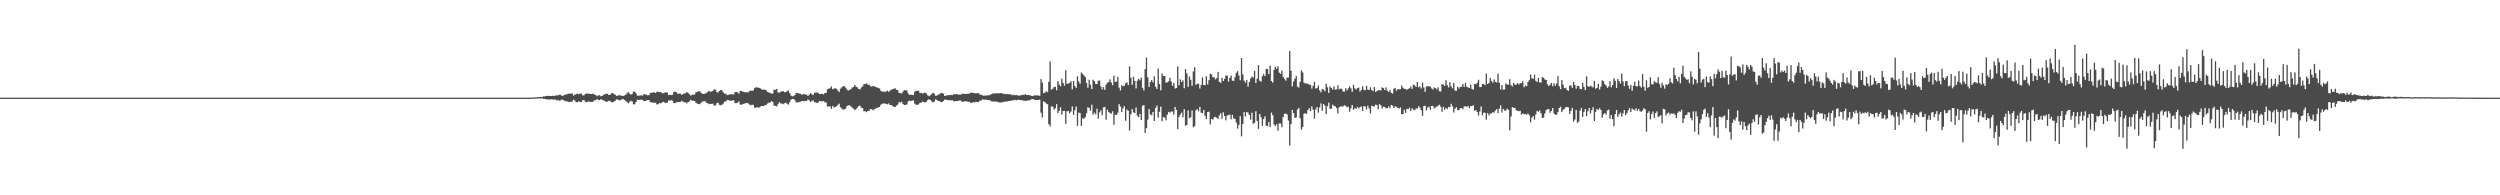 <?xml version="1.0" encoding="UTF-8"?>
<svg xmlns="http://www.w3.org/2000/svg" width="1920" height="150">
  <path d="M0 74.998h1v1.000H0zM1 74.999h1v1.000H1zM2 74.999h1v1.000H2zM3 74.999h1v1.000H3zM4 74.999h1v1.000H4zM5 74.999h1v1.000H5zM6 74.999h1v1.000H6zM7 74.999h1v1.000H7zM8 74.999h1v1.000H8zM9 74.999h1v1.000H9zM10 74.999h1v1.000H10zM11 74.999h1v1.000H11zM12 74.999h1v1.000H12zM13 74.999h1v1.000H13zM14 74.999h1v1.000H14zM15 74.999h1v1.000H15zM16 74.999h1v1.000H16zM17 74.999h1v1.000H17zM18 74.999h1v1.000H18zM19 74.999h1v1.000H19zM20 74.999h1v1.000H20zM21 74.999h1v1.000H21zM22 74.999h1v1.000H22zM23 74.999h1v1.000H23zM24 74.999h1v1.000H24zM25 74.999h1v1.000H25zM26 74.999h1v1.000H26zM27 74.999h1v1.000H27zM28 75.000h1v1.000H28zM29 74.999h1v1.000H29zM30 74.999h1v1.000H30zM31 75.000h1v1.000H31zM32 75.000h1v1.000H32zM33 75.000h1v1.000H33zM34 75.000h1v1.000H34zM35 74.999h1v1.000H35zM36 75.000h1v1.000H36zM37 74.999h1v1.000H37zM38 75.000h1v1.000H38zM39 75.000h1v1.000H39zM40 74.999h1v1.000H40zM41 74.999h1v1.000H41zM42 74.999h1v1.000H42zM43 75.000h1v1.000H43zM44 75.000h1v1.000H44zM45 75.000h1v1.000H45zM46 74.999h1v1.000H46zM47 75.000h1v1.000H47zM48 75.000h1v1.000H48zM49 75.000h1v1.000H49zM50 75.000h1v1.000H50zM51 75.000h1v1.000H51zM52 74.999h1v1.000H52zM53 74.999h1v1.000H53zM54 75.000h1v1.000H54zM55 75.000h1v1.000H55zM56 74.999h1v1.000H56zM57 74.999h1v1.000H57zM58 74.999h1v1.000H58zM59 75.000h1v1.000H59zM60 75.000h1v1.000H60zM61 75.000h1v1.000H61zM62 75.000h1v1.000H62zM63 74.999h1v1.000H63zM64 75.000h1v1.000H64zM65 75.000h1v1.000H65zM66 75.000h1v1.000H66zM67 75.000h1v1.000H67zM68 74.999h1v1.000H68zM69 75.000h1v1.000H69zM70 75.000h1v1.000H70zM71 75.000h1v1.000H71zM72 74.999h1v1.000H72zM73 74.999h1v1.000H73zM74 75.000h1v1.000H74zM75 74.999h1v1.000H75zM76 74.999h1v1.000H76zM77 74.999h1v1.000H77zM78 75.000h1v1.000H78zM79 75.000h1v1.000H79zM80 75.000h1v1.000H80zM81 75.000h1v1.000H81zM82 74.999h1v1.000H82zM83 75.000h1v1.000H83zM84 74.999h1v1.000H84zM85 74.999h1v1.000H85zM86 75.000h1v1.000H86zM87 75.000h1v1.000H87zM88 74.999h1v1.000H88zM89 75.000h1v1.000H89zM90 75.000h1v1.000H90zM91 75.000h1v1.000H91zM92 75.000h1v1.000H92zM93 74.999h1v1.000H93zM94 74.999h1v1.000H94zM95 75.000h1v1.000H95zM96 75.000h1v1.000H96zM97 75.000h1v1.000H97zM98 75.000h1v1.000H98zM99 75.000h1v1.000H99zM100 75.000h1v1.000H100zM101 75.000h1v1.000H101zM102 75.000h1v1.000H102zM103 74.999h1v1.000H103zM104 74.999h1v1.000H104zM105 75.000h1v1.000H105zM106 75.000h1v1.000H106zM107 75.000h1v1.000H107zM108 75.000h1v1.000H108zM109 75.000h1v1.000H109zM110 75.000h1v1.000H110zM111 75.000h1v1.000H111zM112 75.000h1v1.000H112zM113 75.000h1v1.000H113zM114 75.000h1v1.000H114zM115 75.000h1v1.000H115zM116 75.000h1v1.000H116zM117 75.000h1v1.000H117zM118 75.000h1v1.000H118zM119 75.000h1v1.000H119zM120 75.000h1v1.000H120zM121 75.000h1v1.000H121zM122 75.000h1v1.000H122zM123 75.000h1v1.000H123zM124 75.000h1v1.000H124zM125 75.000h1v1.000H125zM126 75.000h1v1.000H126zM127 75.000h1v1.000H127zM128 75.000h1v1.000H128zM129 75.000h1v1.000H129zM130 75.000h1v1.000H130zM131 75.000h1v1.000H131zM132 75.000h1v1.000H132zM133 75.000h1v1.000H133zM134 75.000h1v1.000H134zM135 75.000h1v1.000H135zM136 75.000h1v1.000H136zM137 75.000h1v1.000H137zM138 75.000h1v1.000H138zM139 75.000h1v1.000H139zM140 75.000h1v1.000H140zM141 75.000h1v1.000H141zM142 75.000h1v1.000H142zM143 75.000h1v1.000H143zM144 75.000h1v1.000H144zM145 75.000h1v1.000H145zM146 75.000h1v1.000H146zM147 75.000h1v1.000H147zM148 75.000h1v1.000H148zM149 75.000h1v1.000H149zM150 75.000h1v1.000H150zM151 75.000h1v1.000H151zM152 75.000h1v1.000H152zM153 75.000h1v1.000H153zM154 75.000h1v1.000H154zM155 75.000h1v1.000H155zM156 75.000h1v1.000H156zM157 75.000h1v1.000H157zM158 75.000h1v1.000H158zM159 75.000h1v1.000H159zM160 75.000h1v1.000H160zM161 75.000h1v1.000H161zM162 75.000h1v1.000H162zM163 75.000h1v1.000H163zM164 75.000h1v1.000H164zM165 75.000h1v1.000H165zM166 75.000h1v1.000H166zM167 75.000h1v1.000H167zM168 75.000h1v1.000H168zM169 75.000h1v1.000H169zM170 75.000h1v1.000H170zM171 75.000h1v1.000H171zM172 75.000h1v1.000H172zM173 75.000h1v1.000H173zM174 75.000h1v1.000H174zM175 75.000h1v1.000H175zM176 75.000h1v1.000H176zM177 75.000h1v1.000H177zM178 75.000h1v1.000H178zM179 75.000h1v1.000H179zM180 75.000h1v1.000H180zM181 75.000h1v1.000H181zM182 75.000h1v1.000H182zM183 75.000h1v1.000H183zM184 75.000h1v1.000H184zM185 75.000h1v1.000H185zM186 75.000h1v1.000H186zM187 75.000h1v1.000H187zM188 75.000h1v1.000H188zM189 75.000h1v1.000H189zM190 75.000h1v1.000H190zM191 75.000h1v1.000H191zM192 75.000h1v1.000H192zM193 75.000h1v1.000H193zM194 75.000h1v1.000H194zM195 75.000h1v1.000H195zM196 75.000h1v1.000H196zM197 75.000h1v1.000H197zM198 75.000h1v1.000H198zM199 75.000h1v1.000H199zM200 75.000h1v1.000H200zM201 75.000h1v1.000H201zM202 75.000h1v1.000H202zM203 75.000h1v1.000H203zM204 75.000h1v1.000H204zM205 75.000h1v1.000H205zM206 75.000h1v1.000H206zM207 75.000h1v1.000H207zM208 75.000h1v1.000H208zM209 75.000h1v1.000H209zM210 75.000h1v1.000H210zM211 75.000h1v1.000H211zM212 75.000h1v1.000H212zM213 75.000h1v1.000H213zM214 75.000h1v1.000H214zM215 75.000h1v1.000H215zM216 75.000h1v1.000H216zM217 75.000h1v1.000H217zM218 75.000h1v1.000H218zM219 75.000h1v1.000H219zM220 75.000h1v1.000H220zM221 75.000h1v1.000H221zM222 75.000h1v1.000H222zM223 75.000h1v1.000H223zM224 75.000h1v1.000H224zM225 75.000h1v1.000H225zM226 75.000h1v1.000H226zM227 75.000h1v1.000H227zM228 75.000h1v1.000H228zM229 75.000h1v1.000H229zM230 75.000h1v1.000H230zM231 75.000h1v1.000H231zM232 75.000h1v1.000H232zM233 75.000h1v1.000H233zM234 75.000h1v1.000H234zM235 75.000h1v1.000H235zM236 75.000h1v1.000H236zM237 75.000h1v1.000H237zM238 75.000h1v1.000H238zM239 75.000h1v1.000H239zM240 75.000h1v1.000H240zM241 75.000h1v1.000H241zM242 75.000h1v1.000H242zM243 75.000h1v1.000H243zM244 75.000h1v1.000H244zM245 75.000h1v1.000H245zM246 75.000h1v1.000H246zM247 75.000h1v1.000H247zM248 75.000h1v1.000H248zM249 75.000h1v1.000H249zM250 75.000h1v1.000H250zM251 75.000h1v1.000H251zM252 75.000h1v1.000H252zM253 75.000h1v1.000H253zM254 75.000h1v1.000H254zM255 75.000h1v1.000H255zM256 75.000h1v1.000H256zM257 75.000h1v1.000H257zM258 75.000h1v1.000H258zM259 75.000h1v1.000H259zM260 75.000h1v1.000H260zM261 75.000h1v1.000H261zM262 75.000h1v1.000H262zM263 75.000h1v1.000H263zM264 75.000h1v1.000H264zM265 75.000h1v1.000H265zM266 75.000h1v1.000H266zM267 75.000h1v1.000H267zM268 75.000h1v1.000H268zM269 75.000h1v1.000H269zM270 75.000h1v1.000H270zM271 75.000h1v1.000H271zM272 75.000h1v1.000H272zM273 75.000h1v1.000H273zM274 75.000h1v1.000H274zM275 75.000h1v1.000H275zM276 75.000h1v1.000H276zM277 75.000h1v1.000H277zM278 75.000h1v1.000H278zM279 75.000h1v1.000H279zM280 75.000h1v1.000H280zM281 75.000h1v1.000H281zM282 75.000h1v1.000H282zM283 75.000h1v1.000H283zM284 75.000h1v1.000H284zM285 75.000h1v1.000H285zM286 75.000h1v1.000H286zM287 75.000h1v1.000H287zM288 75.000h1v1.000H288zM289 75.000h1v1.000H289zM290 75.000h1v1.000H290zM291 75.000h1v1.000H291zM292 75.000h1v1.000H292zM293 75.000h1v1.000H293zM294 75.000h1v1.000H294zM295 75.000h1v1.000H295zM296 75.000h1v1.000H296zM297 75.000h1v1.000H297zM298 75.000h1v1.000H298zM299 75.000h1v1.000H299zM300 75.000h1v1.000H300zM301 75.000h1v1.000H301zM302 75.000h1v1.000H302zM303 75.000h1v1.000H303zM304 75.000h1v1.000H304zM305 75.000h1v1.000H305zM306 75.000h1v1.000H306zM307 75.000h1v1.000H307zM308 75.000h1v1.000H308zM309 75.000h1v1.000H309zM310 75.000h1v1.000H310zM311 75.000h1v1.000H311zM312 75.000h1v1.000H312zM313 75.000h1v1.000H313zM314 75.000h1v1.000H314zM315 75.000h1v1.000H315zM316 75.000h1v1.000H316zM317 75.000h1v1.000H317zM318 75.000h1v1.000H318zM319 75.000h1v1.000H319zM320 75.000h1v1.000H320zM321 75.000h1v1.000H321zM322 75.000h1v1.000H322zM323 75.000h1v1.000H323zM324 75.000h1v1.000H324zM325 75.000h1v1.000H325zM326 75.000h1v1.000H326zM327 75.000h1v1.000H327zM328 75.000h1v1.000H328zM329 75.000h1v1.000H329zM330 75.000h1v1.000H330zM331 75.000h1v1.000H331zM332 75.000h1v1.000H332zM333 75.000h1v1.000H333zM334 75.000h1v1.000H334zM335 75.000h1v1.000H335zM336 75.000h1v1.000H336zM337 75.000h1v1.000H337zM338 75.000h1v1.000H338zM339 75.000h1v1.000H339zM340 75.000h1v1.000H340zM341 75.000h1v1.000H341zM342 75.000h1v1.000H342zM343 75.000h1v1.000H343zM344 75.000h1v1.000H344zM345 75.000h1v1.000H345zM346 75.000h1v1.000H346zM347 75.000h1v1.000H347zM348 75.000h1v1.000H348zM349 75.000h1v1.000H349zM350 75.000h1v1.000H350zM351 75.000h1v1.000H351zM352 75.000h1v1.000H352zM353 75.000h1v1.000H353zM354 75.000h1v1.000H354zM355 75.000h1v1.000H355zM356 75.000h1v1.000H356zM357 75.000h1v1.000H357zM358 75.000h1v1.000H358zM359 75.000h1v1.000H359zM360 75.000h1v1.000H360zM361 75.000h1v1.000H361zM362 75.000h1v1.000H362zM363 75.000h1v1.000H363zM364 75.000h1v1.000H364zM365 75.000h1v1.000H365zM366 75.000h1v1.000H366zM367 75.000h1v1.000H367zM368 75.000h1v1.000H368zM369 75.000h1v1.000H369zM370 75.000h1v1.000H370zM371 75.000h1v1.000H371zM372 75.000h1v1.000H372zM373 75.000h1v1.000H373zM374 75.000h1v1.000H374zM375 75.000h1v1.000H375zM376 75.000h1v1.000H376zM377 75.000h1v1.000H377zM378 75.000h1v1.000H378zM379 75.000h1v1.000H379zM380 75.000h1v1.000H380zM381 75.000h1v1.000H381zM382 75.000h1v1.000H382zM383 75.000h1v1.000H383zM384 75.000h1v1.000H384zM385 75.000h1v1.000H385zM386 75.000h1v1.000H386zM387 75.000h1v1.000H387zM388 75.000h1v1.000H388zM389 75.000h1v1.000H389zM390 75.000h1v1.000H390zM391 75.000h1v1.000H391zM392 75.000h1v1.000H392zM393 75.000h1v1.000H393zM394 75.000h1v1.000H394zM395 75.000h1v1.000H395zM396 75.000h1v1.000H396zM397 75.000h1v1.000H397zM398 75.000h1v1.000H398zM399 75.000h1v1.000H399zM400 75.000h1v1.000H400zM401 75.000h1v1.000H401zM402 75.000h1v1.000H402zM403 75.000h1v1.000H403zM404 75.000h1v1.000H404zM405 75.000h1v1.000H405zM406 74.967h1v1.000H406zM407 74.962h1v1.000H407zM408 74.901h1v1.000H408zM409 74.897h1v1.000H409zM410 74.801h1v1.000H410zM411 74.755h1v1.000H411zM412 74.712h1v1.000H412zM413 74.548h1v1.000H413zM414 74.605h1v1.000H414zM415 74.391h1v1.231H415zM416 74.491h1v1.024H416zM417 73.937h1v1.976H417zM418 74.036h1v1.873H418zM419 73.686h1v2.606H419zM420 73.644h1v2.654H420zM421 73.658h1v2.746H421zM422 73.606h1v2.813H422zM423 73.752h1v2.469H423zM424 73.592h1v2.810H424zM425 73.625h1v2.811H425zM426 73.548h1v2.940H426zM427 73.149h1v3.902H427zM428 73.252h1v3.667H428zM429 72.708h1v4.589H429zM430 72.806h1v4.295H430zM431 73.610h1v2.804H431zM432 73.422h1v3.374H432zM433 73.022h1v4.282H433zM434 72.512h1v5.368H434zM435 72.458h1v5.314H435zM436 71.934h1v6.322H436zM437 71.927h1v6.429H437zM438 71.807h1v6.365H438zM439 71.884h1v6.078H439zM440 73.350h1v3.211H440zM441 72.742h1v4.502H441zM442 72.107h1v6.410H442zM443 71.940h1v6.537H443zM444 72.299h1v5.398H444zM445 71.863h1v6.504H445zM446 71.857h1v6.394H446zM447 73.150h1v3.847H447zM448 73.244h1v3.626H448zM449 72.200h1v5.904H449zM450 71.708h1v6.790H450zM451 71.985h1v6.058H451zM452 71.812h1v6.162H452zM453 72.173h1v6.113H453zM454 72.200h1v6.087H454zM455 71.961h1v6.173H455zM456 72.597h1v4.480H456zM457 72.948h1v3.990H457zM458 73.957h1v2.082H458zM459 73.292h1v3.461H459zM460 73.038h1v3.974H460zM461 73.926h1v2.239H461zM462 73.606h1v3.048H462zM463 72.855h1v4.275H463zM464 72.451h1v5.071H464zM465 72.011h1v6.298H465zM466 72.089h1v5.960H466zM467 72.862h1v4.573H467zM468 72.801h1v4.756H468zM469 71.667h1v6.703H469zM470 71.394h1v7.284H470zM471 72.190h1v5.875H471zM472 72.817h1v4.569H472zM473 73.586h1v2.825H473zM474 73.573h1v2.803H474zM475 72.877h1v4.294H475zM476 73.374h1v3.461H476zM477 73.538h1v2.838H477zM478 73.715h1v2.240H478zM479 73.379h1v3.470H479zM480 72.779h1v4.552H480zM481 71.816h1v6.521H481zM482 70.615h1v8.760H482zM483 71.823h1v6.430H483zM484 72.675h1v4.671H484zM485 72.255h1v5.601H485zM486 70.380h1v9.684H486zM487 70.344h1v9.721H487zM488 71.701h1v6.667H488zM489 73.482h1v3.088H489zM490 73.533h1v3.195H490zM491 73.284h1v3.322H491zM492 73.243h1v3.316H492zM493 73.384h1v3.307H493zM494 72.345h1v5.374H494zM495 72.526h1v4.960H495zM496 72.622h1v4.638H496zM497 73.251h1v3.568H497zM498 72.995h1v3.894H498zM499 71.283h1v7.270H499zM500 71.202h1v7.363H500zM501 70.995h1v7.823H501zM502 70.870h1v8.142H502zM503 71.424h1v7.440H503zM504 70.443h1v9.710H504zM505 70.467h1v9.590H505zM506 70.845h1v8.272H506zM507 70.668h1v8.734H507zM508 71.546h1v7.172H508zM509 71.654h1v6.553H509zM510 71.205h1v7.463H510zM511 70.820h1v8.285H511zM512 71.050h1v7.749H512zM513 72.965h1v4.210H513zM514 72.794h1v4.462H514zM515 72.996h1v3.918H515zM516 72.744h1v4.574H516zM517 70.643h1v8.438H517zM518 70.404h1v8.829H518zM519 70.909h1v7.706H519zM520 71.963h1v6.445H520zM521 71.871h1v6.474H521zM522 71.854h1v6.373H522zM523 72.737h1v4.634H523zM524 72.273h1v5.703H524zM525 71.800h1v6.741H525zM526 71.575h1v6.957H526zM527 70.645h1v8.700H527zM528 71.380h1v7.005H528zM529 72.397h1v5.492H529zM530 73.370h1v3.205H530zM531 72.829h1v4.588H531zM532 72.705h1v4.595H532zM533 72.499h1v5.060H533zM534 70.800h1v8.257H534zM535 70.429h1v9.156H535zM536 70.253h1v9.601H536zM537 70.150h1v9.898H537zM538 71.227h1v7.681H538zM539 71.988h1v6.061H539zM540 72.208h1v5.523H540zM541 71.929h1v5.817H541zM542 71.247h1v7.733H542zM543 70.749h1v8.482H543zM544 69.762h1v10.251H544zM545 70.468h1v9.312H545zM546 70.236h1v9.601H546zM547 69.728h1v9.881H547zM548 68.602h1v12.519H548zM549 68.858h1v12.136H549zM550 70.774h1v8.535H550zM551 71.007h1v7.844H551zM552 69.865h1v10.687H552zM553 69.242h1v11.544H553zM554 69.341h1v11.155H554zM555 70.912h1v8.610H555zM556 71.871h1v6.233H556zM557 72.016h1v5.851H557zM558 73.061h1v3.688H558zM559 72.867h1v3.909H559zM560 72.410h1v4.968H560zM561 72.411h1v4.935H561zM562 72.448h1v4.725H562zM563 72.605h1v4.442H563zM564 70.696h1v8.489H564zM565 70.580h1v8.693H565zM566 70.920h1v7.930H566zM567 71.940h1v5.937H567zM568 69.961h1v10.274H568zM569 69.742h1v10.807H569zM570 70.388h1v9.557H570zM571 70.698h1v8.919H571zM572 70.882h1v8.384H572zM573 70.885h1v8.151H573zM574 70.984h1v8.360H574zM575 70.077h1v10.198H575zM576 69.493h1v11.355H576zM577 69.854h1v10.549H577zM578 69.412h1v11.179H578zM579 67.685h1v14.930H579zM580 66.932h1v15.794H580zM581 67.350h1v14.988H581zM582 67.205h1v15.436H582zM583 67.626h1v14.822H583zM584 68.179h1v13.326H584zM585 68.960h1v12.434H585zM586 68.791h1v12.612H586zM587 68.791h1v12.111H587zM588 69.431h1v11.035H588zM589 70.558h1v8.970H589zM590 71.053h1v7.781H590zM591 71.311h1v7.512H591zM592 71.957h1v5.770H592zM593 71.794h1v6.443H593zM594 68.816h1v12.281H594zM595 69.002h1v12.282H595zM596 68.241h1v13.472H596zM597 70.936h1v9.208H597zM598 71.236h1v7.238H598zM599 70.478h1v8.867H599zM600 70.163h1v9.425H600zM601 70.002h1v10.033H601zM602 70.861h1v8.374H602zM603 70.740h1v8.131H603zM604 69.981h1v9.638H604zM605 69.551h1v10.835H605zM606 71.448h1v7.090H606zM607 73.375h1v3.181H607zM608 74.006h1v2.032H608zM609 73.884h1v2.098H609zM610 72.961h1v4.022H610zM611 71.421h1v7.340H611zM612 71.326h1v7.283H612zM613 71.826h1v6.660H613zM614 71.901h1v6.265H614zM615 72.592h1v5.146H615zM616 72.527h1v4.950H616zM617 72.169h1v5.598H617zM618 72.615h1v4.883H618zM619 72.630h1v5.005H619zM620 73.664h1v2.672H620zM621 72.689h1v4.422H621zM622 71.524h1v6.891H622zM623 72.333h1v5.068H623zM624 73.070h1v4.052H624zM625 71.392h1v7.018H625zM626 71.014h1v7.660H626zM627 71.004h1v8.146H627zM628 71.450h1v7.091H628zM629 72.267h1v5.237H629zM630 72.247h1v5.611H630zM631 72.068h1v5.653H631zM632 72.522h1v5.218H632zM633 71.414h1v7.134H633zM634 71.313h1v7.422H634zM635 68.661h1v13.161H635zM636 68.069h1v13.698H636zM637 67.745h1v13.955H637zM638 66.359h1v17.186H638zM639 68.501h1v12.865H639zM640 68.044h1v14.524H640zM641 67.724h1v14.394H641zM642 68.245h1v13.381H642zM643 69.541h1v11.004H643zM644 70.592h1v9.013H644zM645 68.170h1v14.208H645zM646 67.051h1v16.409H646zM647 66.265h1v17.969H647zM648 66.225h1v17.782H648zM649 67.337h1v15.992H649zM650 68.758h1v12.647H650zM651 69.477h1v11.421H651zM652 69.019h1v11.938H652zM653 68.481h1v13.181H653zM654 67.265h1v15.399H654zM655 66.782h1v16.673H655zM656 65.270h1v19.360H656zM657 66.573h1v17.207H657zM658 67.177h1v15.396H658zM659 68.367h1v13.113H659zM660 68.666h1v12.445H660zM661 67.185h1v15.511H661zM662 66.350h1v16.760H662zM663 64.566h1v20.932H663zM664 64.565h1v20.849H664zM665 64.030h1v22.136H665zM666 64.990h1v20.245H666zM667 65.012h1v20.077H667zM668 66.237h1v17.579H668zM669 66.508h1v17.325H669zM670 65.898h1v18.842H670zM671 66.380h1v17.589H671zM672 66.644h1v16.714H672zM673 67.149h1v15.850H673zM674 67.615h1v14.831H674zM675 67.961h1v14.211H675zM676 69.686h1v10.732H676zM677 70.329h1v9.447H677zM678 70.375h1v9.103H678zM679 70.465h1v8.968H679zM680 70.358h1v9.428H680zM681 69.601h1v10.525H681zM682 70.509h1v8.913H682zM683 69.595h1v11.161H683zM684 68.844h1v11.856H684zM685 68.551h1v12.737H685zM686 68.184h1v13.911H686zM687 67.801h1v14.363H687zM688 68.914h1v12.207H688zM689 69.235h1v11.105H689zM690 71.340h1v7.096H690zM691 71.412h1v7.282H691zM692 71.801h1v6.307H692zM693 70.345h1v9.464H693zM694 69.255h1v11.559H694zM695 69.425h1v11.075H695zM696 69.404h1v10.853H696zM697 71.754h1v6.230H697zM698 72.922h1v4.315H698zM699 72.636h1v5.022H699zM700 72.849h1v4.360H700zM701 72.970h1v4.179H701zM702 70.541h1v8.982H702zM703 69.715h1v10.717H703zM704 69.656h1v10.842H704zM705 69.695h1v10.479H705zM706 71.432h1v7.494H706zM707 71.251h1v7.654H707zM708 71.896h1v6.069H708zM709 71.446h1v6.901H709zM710 71.052h1v7.673H710zM711 71.866h1v6.266H711zM712 73.221h1v3.702H712zM713 73.894h1v2.268H713zM714 73.170h1v3.593H714zM715 72.401h1v5.422H715zM716 71.278h1v7.387H716zM717 71.769h1v6.452H717zM718 73.511h1v2.782H718zM719 73.465h1v3.235H719zM720 72.710h1v4.802H720zM721 72.342h1v5.335H721zM722 71.595h1v6.801H722zM723 71.265h1v7.150H723zM724 72.004h1v5.512H724zM725 73.661h1v2.839H725zM726 73.516h1v3.018H726zM727 73.072h1v3.726H727zM728 73.131h1v3.891H728zM729 73.062h1v3.813H729zM730 72.848h1v4.268H730zM731 73.088h1v3.843H731zM732 72.279h1v5.566H732zM733 72.470h1v5.130H733zM734 72.305h1v5.394H734zM735 72.447h1v5.111H735zM736 72.675h1v4.607H736zM737 72.739h1v4.367H737zM738 72.371h1v5.439H738zM739 71.800h1v6.532H739zM740 72.174h1v5.676H740zM741 72.211h1v5.542H741zM742 72.114h1v5.744H742zM743 71.874h1v6.321H743zM744 71.883h1v6.350H744zM745 71.118h1v7.685H745zM746 71.210h1v7.885H746zM747 71.453h1v6.840H747zM748 71.485h1v7.254H748zM749 71.791h1v6.322H749zM750 71.463h1v6.954H750zM751 71.577h1v6.746H751zM752 72.530h1v4.768H752zM753 72.661h1v4.624H753zM754 73.214h1v3.192H754zM755 73.510h1v2.927H755zM756 73.315h1v3.230H756zM757 73.489h1v3.084H757zM758 73.167h1v3.658H758zM759 73.220h1v3.635H759zM760 72.681h1v4.532H760zM761 72.279h1v5.633H761zM762 71.817h1v6.115H762zM763 71.655h1v6.315H763zM764 71.735h1v6.252H764zM765 71.631h1v6.462H765zM766 71.653h1v6.803H766zM767 71.671h1v7.042H767zM768 71.517h1v7.179H768zM769 71.486h1v7.205H769zM770 72.145h1v6.026H770zM771 71.983h1v6.188H771zM772 72.398h1v5.482H772zM773 72.081h1v5.898H773zM774 72.358h1v5.289H774zM775 72.385h1v5.011H775zM776 72.494h1v4.998H776zM777 73.103h1v3.875H777zM778 72.815h1v4.285H778zM779 73.182h1v3.470H779zM780 72.883h1v4.233H780zM781 73.311h1v3.377H781zM782 73.485h1v3.169H782zM783 73.216h1v3.631H783zM784 73.138h1v3.807H784zM785 72.695h1v4.522H785zM786 72.995h1v4.229H786zM787 72.258h1v5.340H787zM788 73.007h1v4.236H788zM789 72.843h1v4.374H789zM790 73.052h1v4.003H790zM791 73.271h1v3.335H791zM792 73.782h1v2.371H792zM793 73.804h1v2.344H793zM794 73.109h1v3.587H794zM795 73.273h1v3.498H795zM796 73.281h1v3.482H796zM797 73.284h1v3.523H797zM798 73.648h1v2.807H798zM799 60.770h1v25.742H799zM800 63.456h1v26.771H800zM801 71.538h1v6.303H801zM802 71.121h1v7.276H802zM803 70.105h1v9.413H803zM804 70.855h1v9.240H804zM805 62.810h1v32.617H805zM806 47.229h1v49.801H806zM807 68.832h1v12.912H807zM808 68.136h1v13.795H808zM809 66.923h1v17.290H809zM810 66.623h1v16.430H810zM811 69.312h1v10.688H811zM812 62.350h1v24.475H812zM813 64.874h1v20.178H813zM814 66.258h1v16.047H814zM815 60.355h1v27.673H815zM816 63.679h1v21.624H816zM817 65.824h1v19.313H817zM818 53.916h1v41.148H818zM819 64.425h1v21.089H819zM820 64.189h1v21.124H820zM821 63.595h1v23.405H821zM822 62.348h1v23.283H822zM823 68.627h1v13.144H823zM824 62.173h1v26.065H824zM825 66.113h1v18.594H825zM826 67.498h1v14.335H826zM827 58.611h1v38.009H827zM828 62.644h1v23.849H828zM829 64.344h1v22.554H829zM830 55.693h1v41.018H830zM831 56.733h1v33.976H831zM832 57.918h1v33.318H832zM833 59.309h1v30.775H833zM834 63.713h1v23.245H834zM835 67.367h1v14.955H835zM836 61.241h1v21.766H836zM837 65.071h1v19.980H837zM838 68.428h1v11.991H838zM839 61.242h1v26.860H839zM840 62.321h1v24.155H840zM841 64.462h1v23.364H841zM842 64.525h1v19.006H842zM843 61.934h1v29.198H843zM844 61.921h1v24.402H844zM845 66.447h1v18.226H845zM846 68.678h1v19.762H846zM847 66.859h1v15.661H847zM848 69.025h1v13.064H848zM849 64.946h1v27.005H849zM850 63.582h1v20.660H850zM851 62.917h1v23.200H851zM852 60.919h1v25.831H852zM853 63.408h1v23.954H853zM854 65.422h1v20.091H854zM855 58.102h1v37.764H855zM856 62.922h1v25.214H856zM857 62.691h1v25.642H857zM858 58.984h1v27.526H858zM859 67.323h1v12.686H859zM860 69.493h1v12.388H860zM861 65.475h1v20.627H861zM862 66.284h1v16.881H862zM863 65.827h1v15.693H863zM864 63.945h1v28.807H864zM865 63.278h1v20.820H865zM866 65.312h1v19.676H866zM867 50.876h1v49.393H867zM868 59.659h1v28.171H868zM869 65.059h1v18.699H869zM870 58.970h1v27.363H870zM871 62.205h1v24.653H871zM872 67.913h1v14.609H872zM873 61.936h1v26.840H873zM874 60.420h1v29.588H874zM875 61.715h1v25.713H875zM876 59.586h1v32.620H876zM877 67.420h1v13.798H877zM878 69.493h1v11.146H878zM879 53.097h1v49.030H879zM880 44.219h1v54.163H880zM881 59.460h1v32.470H881zM882 66.711h1v17.038H882zM883 62.963h1v24.870H883zM884 61.607h1v26.848H884zM885 63.252h1v22.690H885zM886 58.573h1v34.360H886zM887 66.486h1v16.382H887zM888 68.284h1v12.787H888zM889 52.621h1v37.737H889zM890 64.497h1v21.370H890zM891 69.304h1v12.638H891zM892 56.347h1v36.763H892zM893 58.409h1v31.474H893zM894 58.349h1v31.920H894zM895 63.374h1v29.050H895zM896 63.246h1v24.799H896zM897 62.514h1v23.450H897zM898 59.686h1v26.861H898zM899 62.509h1v23.092H899zM900 65.932h1v19.754H900zM901 63.702h1v24.310H901zM902 68.001h1v14.130H902zM903 67.570h1v16.875H903zM904 50.957h1v48.133H904zM905 65.558h1v24.236H905zM906 60.963h1v27.048H906zM907 62.972h1v23.562H907zM908 61.700h1v28.450H908zM909 67.784h1v16.078H909zM910 53.115h1v43.388H910zM911 56.480h1v39.413H911zM912 66.646h1v18.180H912zM913 58.748h1v32.089H913zM914 61.269h1v28.730H914zM915 65.838h1v18.992H915zM916 54.896h1v42.852H916zM917 51.637h1v45.258H917zM918 65.212h1v19.509H918zM919 64.210h1v19.549H919zM920 64.299h1v21.205H920zM921 67.986h1v14.076H921zM922 65.241h1v21.295H922zM923 59.435h1v27.587H923zM924 65.277h1v19.154H924zM925 65.417h1v23.458H925zM926 58.611h1v32.877H926zM927 64.885h1v21.183H927zM928 61.616h1v24.162H928zM929 56.653h1v38.883H929zM930 57.302h1v34.061H930zM931 59.221h1v32.697H931zM932 59.481h1v30.652H932zM933 60.951h1v28.818H933zM934 59.937h1v30.542H934zM935 55.178h1v36.335H935zM936 62.801h1v25.818H936zM937 63.718h1v23.198H937zM938 59.802h1v31.428H938zM939 62.188h1v24.027H939zM940 60.549h1v28.550H940zM941 58.052h1v34.341H941zM942 58.011h1v30.836H942zM943 62.693h1v25.484H943zM944 59.807h1v28.349H944zM945 58.061h1v33.525H945zM946 61.880h1v26.322H946zM947 62.114h1v28.665H947zM948 59.283h1v32.097H948zM949 55.891h1v38.289H949zM950 54.633h1v44.134H950zM951 57.943h1v37.953H951zM952 61.651h1v27.581H952zM953 44.521h1v60.236H953zM954 57.143h1v38.051H954zM955 61.936h1v24.113H955zM956 63.501h1v25.966H956zM957 61.344h1v24.701H957zM958 66.507h1v20.026H958zM959 62.988h1v25.355H959zM960 60.327h1v31.596H960zM961 58.717h1v27.793H961zM962 59.591h1v35.495H962zM963 54.401h1v39.887H963zM964 63.683h1v21.757H964zM965 60.383h1v32.427H965zM966 50.023h1v48.938H966zM967 61.959h1v25.538H967zM968 62.741h1v27.242H968zM969 58.592h1v38.005H969zM970 56.924h1v34.530H970zM971 58.494h1v30.827H971zM972 52.915h1v43.555H972zM973 53.071h1v43.751H973zM974 56.944h1v36.673H974zM975 50.257h1v47.269H975zM976 62.204h1v24.259H976zM977 63.459h1v25.058H977zM978 53.589h1v41.946H978zM979 51.239h1v45.665H979zM980 52.781h1v42.587H980zM981 50.966h1v49.490H981zM982 55.792h1v39.047H982zM983 56.696h1v38.166H983zM984 54.232h1v43.509H984zM985 59.099h1v30.720H985zM986 60.579h1v26.913H986zM987 61.972h1v25.145H987zM988 59.567h1v28.347H988zM989 59.547h1v33.038H989zM990 39.211h1v72.675H990zM991 54.334h1v40.933H991zM992 66.339h1v18.098H992zM993 62.531h1v24.289H993zM994 60.399h1v30.193H994zM995 58.189h1v31.943H995zM996 66.511h1v17.651H996zM997 67.244h1v15.625H997zM998 62.744h1v28.015H998zM999 54.050h1v45.502H999zM1000 55.654h1v41.908H1000zM1001 63.419h1v23.858H1001zM1002 64.162h1v22.834H1002zM1003 64.010h1v23.473H1003zM1004 64.371h1v20.097H1004zM1005 65.114h1v17.915H1005zM1006 65.121h1v20.164H1006zM1007 68.064h1v13.628H1007zM1008 65.885h1v18.378H1008zM1009 62.889h1v28.208H1009zM1010 67.993h1v16.042H1010zM1011 67.670h1v14.506H1011zM1012 65.702h1v20.800H1012zM1013 69.388h1v13.105H1013zM1014 70.982h1v8.449H1014zM1015 68.327h1v16.661H1015zM1016 68.771h1v11.052H1016zM1017 70.057h1v11.048H1017zM1018 64.289h1v23.362H1018zM1019 67.041h1v14.556H1019zM1020 71.356h1v7.482H1020zM1021 66.282h1v17.325H1021zM1022 67.523h1v15.924H1022zM1023 68.796h1v11.627H1023zM1024 66.317h1v14.971H1024zM1025 68.890h1v12.807H1025zM1026 68.583h1v14.349H1026zM1027 65.411h1v21.720H1027zM1028 68.630h1v13.852H1028zM1029 68.054h1v13.613H1029zM1030 68.201h1v13.675H1030zM1031 70.227h1v11.506H1031zM1032 70.357h1v10.479H1032zM1033 67.764h1v13.466H1033zM1034 69.446h1v12.986H1034zM1035 67.890h1v14.080H1035zM1036 66.361h1v19.396H1036zM1037 67.826h1v15.377H1037zM1038 70.521h1v10.109H1038zM1039 65.095h1v19.215H1039zM1040 67.843h1v15.267H1040zM1041 68.834h1v14.784H1041zM1042 67.653h1v14.432H1042zM1043 67.244h1v16.042H1043zM1044 70.366h1v11.963H1044zM1045 69.106h1v12.694H1045zM1046 66.256h1v18.957H1046zM1047 68.917h1v12.473H1047zM1048 69.333h1v12.542H1048zM1049 65.934h1v18.182H1049zM1050 68.806h1v12.418H1050zM1051 69.092h1v14.137H1051zM1052 67.065h1v20.099H1052zM1053 69.240h1v12.041H1053zM1054 69.957h1v11.625H1054zM1055 66.853h1v15.042H1055zM1056 70.634h1v9.681H1056zM1057 69.882h1v10.756H1057zM1058 69.197h1v14.663H1058zM1059 69.252h1v10.790H1059zM1060 69.477h1v11.485H1060zM1061 67.061h1v16.166H1061zM1062 67.628h1v14.284H1062zM1063 69.145h1v13.102H1063zM1064 67.119h1v16.135H1064zM1065 69.767h1v13.183H1065zM1066 70.555h1v11.255H1066zM1067 69.271h1v13.781H1067zM1068 71.210h1v9.374H1068zM1069 71.832h1v9.361H1069zM1070 68.137h1v14.793H1070zM1071 67.458h1v14.164H1071zM1072 69.720h1v12.361H1072zM1073 68.417h1v14.539H1073zM1074 68.609h1v14.732H1074zM1075 68.463h1v14.070H1075zM1076 65.622h1v22.146H1076zM1077 67.315h1v20.300H1077zM1078 68.237h1v16.081H1078zM1079 68.278h1v18.351H1079zM1080 68.960h1v14.585H1080zM1081 68.264h1v15.493H1081zM1082 67.783h1v14.894H1082zM1083 66.406h1v18.737H1083zM1084 68.271h1v14.857H1084zM1085 65.006h1v19.211H1085zM1086 65.564h1v19.194H1086zM1087 66.697h1v16.635H1087zM1088 63.012h1v20.333H1088zM1089 67.018h1v14.583H1089zM1090 66.309h1v16.360H1090zM1091 68.028h1v16.531H1091zM1092 63.466h1v25.540H1092zM1093 67.149h1v14.291H1093zM1094 70.519h1v10.759H1094zM1095 66.299h1v18.516H1095zM1096 66.330h1v16.243H1096zM1097 66.220h1v15.612H1097zM1098 66.687h1v17.525H1098zM1099 67.920h1v13.476H1099zM1100 68.712h1v12.639H1100zM1101 67.125h1v16.134H1101zM1102 67.639h1v14.904H1102zM1103 68.721h1v13.152H1103zM1104 67.059h1v14.170H1104zM1105 70.028h1v10.335H1105zM1106 70.238h1v11.798H1106zM1107 64.588h1v21.267H1107zM1108 65.093h1v17.042H1108zM1109 66.023h1v18.246H1109zM1110 61.549h1v21.269H1110zM1111 65.371h1v18.483H1111zM1112 67.179h1v14.972H1112zM1113 63.228h1v19.127H1113zM1114 66.332h1v13.363H1114zM1115 67.857h1v13.818H1115zM1116 63.675h1v22.732H1116zM1117 69.508h1v13.875H1117zM1118 69.795h1v12.582H1118zM1119 66.633h1v17.906H1119zM1120 68.048h1v16.576H1120zM1121 66.765h1v16.407H1121zM1122 66.619h1v16.329H1122zM1123 64.487h1v19.495H1123zM1124 66.764h1v15.025H1124zM1125 63.619h1v18.013H1125zM1126 66.568h1v15.490H1126zM1127 67.104h1v14.194H1127zM1128 67.592h1v15.564H1128zM1129 65.095h1v16.413H1129zM1130 68.359h1v13.164H1130zM1131 68.848h1v11.954H1131zM1132 64.502h1v20.509H1132zM1133 64.776h1v19.743H1133zM1134 63.657h1v22.407H1134zM1135 61.213h1v27.518H1135zM1136 66.895h1v18.720H1136zM1137 66.838h1v14.945H1137zM1138 64.354h1v24.212H1138zM1139 64.569h1v22.005H1139zM1140 65.398h1v21.203H1140zM1141 56.549h1v35.414H1141zM1142 64.486h1v22.447H1142zM1143 63.793h1v24.804H1143zM1144 59.821h1v27.446H1144zM1145 62.319h1v24.781H1145zM1146 63.525h1v22.624H1146zM1147 60.961h1v25.537H1147zM1148 62.862h1v22.037H1148zM1149 63.389h1v20.424H1149zM1150 56.554h1v30.333H1150zM1151 63.595h1v19.812H1151zM1152 68.679h1v12.244H1152zM1153 65.234h1v21.187H1153zM1154 68.988h1v14.695H1154zM1155 68.766h1v16.103H1155zM1156 64.137h1v20.837H1156zM1157 64.924h1v18.608H1157zM1158 64.990h1v19.256H1158zM1159 60.823h1v39.217H1159zM1160 65.399h1v24.028H1160zM1161 66.423h1v15.915H1161zM1162 63.686h1v19.174H1162zM1163 65.188h1v17.679H1163zM1164 64.932h1v19.758H1164zM1165 63.787h1v21.364H1165zM1166 64.939h1v20.501H1166zM1167 63.959h1v21.143H1167zM1168 63.773h1v24.255H1168zM1169 62.337h1v24.802H1169zM1170 66.947h1v20.716H1170zM1171 65.628h1v22.006H1171zM1172 66.153h1v21.909H1172zM1173 62.960h1v24.195H1173zM1174 61.521h1v26.925H1174zM1175 57.173h1v36.803H1175zM1176 60.060h1v30.298H1176zM1177 60.570h1v28.569H1177zM1178 57.418h1v34.475H1178zM1179 62.050h1v25.888H1179zM1180 62.960h1v22.175H1180zM1181 59.812h1v26.047H1181zM1182 63.331h1v21.569H1182zM1183 63.400h1v23.513H1183zM1184 59.227h1v31.193H1184zM1185 59.768h1v30.576H1185zM1186 60.990h1v26.158H1186zM1187 61.421h1v23.137H1187zM1188 64.734h1v19.026H1188zM1189 66.112h1v17.704H1189zM1190 65.098h1v21.463H1190zM1191 63.633h1v21.581H1191zM1192 66.259h1v16.682H1192zM1193 63.903h1v23.215H1193zM1194 65.791h1v22.390H1194zM1195 64.084h1v23.996H1195zM1196 58.425h1v27.722H1196zM1197 66.197h1v16.695H1197zM1198 68.447h1v13.555H1198zM1199 61.555h1v24.571H1199zM1200 64.970h1v19.322H1200zM1201 67.670h1v15.928H1201zM1202 67.365h1v14.906H1202zM1203 69.071h1v13.100H1203zM1204 69.740h1v12.781H1204zM1205 65.749h1v21.698H1205zM1206 65.568h1v19.558H1206zM1207 67.462h1v15.359H1207zM1208 62.831h1v30.625H1208zM1209 65.265h1v26.562H1209zM1210 68.070h1v16.338H1210zM1211 66.175h1v28.175H1211zM1212 66.012h1v27.301H1212zM1213 68.214h1v16.765H1213zM1214 68.484h1v14.385H1214zM1215 63.496h1v26.276H1215zM1216 66.811h1v19.135H1216zM1217 69.176h1v14.518H1217zM1218 58.558h1v30.514H1218zM1219 66.126h1v19.335H1219zM1220 66.743h1v16.161H1220zM1221 65.758h1v21.436H1221zM1222 66.465h1v18.143H1222zM1223 67.149h1v15.247H1223zM1224 62.183h1v30.751H1224zM1225 68.157h1v17.780H1225zM1226 67.477h1v16.174H1226zM1227 64.431h1v19.978H1227zM1228 68.718h1v14.380H1228zM1229 66.567h1v17.872H1229zM1230 61.692h1v28.630H1230zM1231 62.307h1v25.571H1231zM1232 64.678h1v22.108H1232zM1233 65.629h1v22.451H1233zM1234 67.440h1v17.360H1234zM1235 66.428h1v17.817H1235zM1236 62.256h1v28.928H1236zM1237 67.094h1v21.277H1237zM1238 65.220h1v26.204H1238zM1239 60.105h1v36.793H1239zM1240 62.013h1v25.645H1240zM1241 67.526h1v16.890H1241zM1242 60.686h1v29.080H1242zM1243 62.307h1v25.498H1243zM1244 64.116h1v22.316H1244zM1245 56.535h1v33.083H1245zM1246 62.533h1v24.610H1246zM1247 66.096h1v18.414H1247zM1248 62.481h1v25.965H1248zM1249 62.139h1v24.735H1249zM1250 65.670h1v19.060H1250zM1251 68.166h1v14.867H1251zM1252 65.159h1v20.869H1252zM1253 69.667h1v13.749H1253zM1254 65.878h1v18.267H1254zM1255 62.835h1v21.969H1255zM1256 66.146h1v16.999H1256zM1257 66.392h1v18.684H1257zM1258 61.858h1v21.780H1258zM1259 65.987h1v19.293H1259zM1260 67.267h1v18.687H1260zM1261 56.880h1v28.029H1261zM1262 66.686h1v16.426H1262zM1263 69.687h1v14.263H1263zM1264 61.578h1v39.553H1264zM1265 67.418h1v19.440H1265zM1266 66.794h1v18.635H1266zM1267 59.340h1v32.363H1267zM1268 64.706h1v22.966H1268zM1269 64.828h1v20.825H1269zM1270 62.342h1v28.109H1270zM1271 63.237h1v23.694H1271zM1272 63.679h1v21.868H1272zM1273 59.303h1v30.620H1273zM1274 64.340h1v24.938H1274zM1275 67.386h1v21.100H1275zM1276 63.561h1v31.267H1276zM1277 65.572h1v18.060H1277zM1278 68.103h1v15.866H1278zM1279 64.635h1v24.075H1279zM1280 65.424h1v21.669H1280zM1281 64.364h1v22.072H1281zM1282 60.121h1v27.838H1282zM1283 63.131h1v23.953H1283zM1284 64.106h1v23.279H1284zM1285 51.964h1v35.137H1285zM1286 57.688h1v30.541H1286zM1287 60.687h1v30.016H1287zM1288 62.432h1v24.180H1288zM1289 58.861h1v26.646H1289zM1290 64.013h1v21.761H1290zM1291 56.787h1v27.556H1291zM1292 50.377h1v44.057H1292zM1293 58.912h1v32.151H1293zM1294 60.105h1v28.309H1294zM1295 61.355h1v26.763H1295zM1296 60.873h1v25.229H1296zM1297 63.911h1v22.527H1297zM1298 54.796h1v35.830H1298zM1299 58.829h1v33.579H1299zM1300 64.794h1v20.826H1300zM1301 60.631h1v40.526H1301zM1302 61.226h1v24.322H1302zM1303 63.981h1v25.410H1303zM1304 40.029h1v63.325H1304zM1305 52.773h1v41.995H1305zM1306 63.398h1v28.281H1306zM1307 61.146h1v26.590H1307zM1308 60.444h1v23.934H1308zM1309 66.903h1v16.479H1309zM1310 58.689h1v31.183H1310zM1311 63.085h1v23.850H1311zM1312 63.541h1v26.763H1312zM1313 58.549h1v39.071H1313zM1314 60.782h1v27.835H1314zM1315 66.189h1v16.018H1315zM1316 56.630h1v47.532H1316zM1317 60.148h1v30.500H1317zM1318 56.859h1v40.808H1318zM1319 53.294h1v52.802H1319zM1320 55.080h1v34.509H1320zM1321 59.937h1v29.745H1321zM1322 54.428h1v36.015H1322zM1323 59.377h1v29.972H1323zM1324 59.658h1v29.032H1324zM1325 54.259h1v44.231H1325zM1326 57.579h1v34.540H1326zM1327 64.854h1v18.987H1327zM1328 57.152h1v44.286H1328zM1329 43.515h1v63.730H1329zM1330 58.111h1v36.295H1330zM1331 57.295h1v34.425H1331zM1332 56.913h1v35.726H1332zM1333 61.703h1v28.434H1333zM1334 50.540h1v34.268H1334zM1335 50.907h1v42.266H1335zM1336 51.761h1v44.290H1336zM1337 55.819h1v37.444H1337zM1338 49.521h1v50.110H1338zM1339 57.494h1v36.173H1339zM1340 55.885h1v41.047H1340zM1341 49.767h1v50.213H1341zM1342 51.299h1v44.932H1342zM1343 53.365h1v41.626H1343zM1344 49.844h1v53.718H1344zM1345 51.272h1v43.169H1345zM1346 54.850h1v36.724H1346zM1347 55.235h1v38.384H1347zM1348 62.767h1v25.627H1348zM1349 64.986h1v22.770H1349zM1350 58.040h1v37.539H1350zM1351 58.011h1v32.091H1351zM1352 59.672h1v28.684H1352zM1353 44.519h1v58.207H1353zM1354 51.939h1v49.823H1354zM1355 54.162h1v41.991H1355zM1356 48.573h1v44.973H1356zM1357 56.268h1v34.481H1357zM1358 59.974h1v28.852H1358zM1359 52.211h1v39.853H1359zM1360 63.557h1v24.995H1360zM1361 59.738h1v32.092H1361zM1362 44.640h1v63.514H1362zM1363 48.780h1v50.661H1363zM1364 57.016h1v38.354H1364zM1365 47.724h1v60.420H1365zM1366 48.131h1v52.891H1366zM1367 55.617h1v34.790H1367zM1368 54.234h1v36.773H1368zM1369 55.322h1v34.715H1369zM1370 54.107h1v37.104H1370zM1371 56.001h1v36.964H1371zM1372 50.517h1v39.952H1372zM1373 62.611h1v24.547H1373zM1374 60.925h1v29.881H1374zM1375 50.020h1v47.072H1375zM1376 62.222h1v27.404H1376zM1377 63.464h1v23.023H1377zM1378 57.761h1v34.002H1378zM1379 55.811h1v38.032H1379zM1380 50.790h1v41.295H1380zM1381 48.095h1v53.394H1381zM1382 55.939h1v36.138H1382zM1383 51.515h1v42.025H1383zM1384 53.717h1v45.010H1384zM1385 57.119h1v37.211H1385zM1386 64.298h1v22.189H1386zM1387 57.404h1v34.171H1387zM1388 58.348h1v30.097H1388zM1389 62.622h1v27.156H1389zM1390 59.968h1v30.882H1390zM1391 61.283h1v28.614H1391zM1392 65.719h1v18.869H1392zM1393 56.204h1v36.082H1393zM1394 58.895h1v36.160H1394zM1395 62.510h1v25.295H1395zM1396 58.882h1v27.106H1396zM1397 62.654h1v24.499H1397zM1398 67.540h1v19.572H1398zM1399 63.244h1v23.830H1399zM1400 64.101h1v27.414H1400zM1401 67.535h1v20.207H1401zM1402 55.641h1v37.125H1402zM1403 59.584h1v30.603H1403zM1404 60.402h1v26.117H1404zM1405 61.963h1v31.279H1405zM1406 63.820h1v23.086H1406zM1407 65.040h1v19.774H1407zM1408 61.351h1v35.562H1408zM1409 62.605h1v27.818H1409zM1410 68.182h1v15.480H1410zM1411 63.509h1v19.633H1411zM1412 64.085h1v25.429H1412zM1413 67.004h1v18.799H1413zM1414 62.919h1v23.174H1414zM1415 56.248h1v35.445H1415zM1416 63.226h1v22.064H1416zM1417 64.136h1v19.307H1417zM1418 59.514h1v32.994H1418zM1419 63.263h1v27.164H1419zM1420 64.334h1v21.748H1420zM1421 54.106h1v37.482H1421zM1422 65.538h1v24.752H1422zM1423 68.261h1v17.565H1423zM1424 65.690h1v21.409H1424zM1425 66.936h1v17.775H1425zM1426 67.150h1v19.784H1426zM1427 54.752h1v40.698H1427zM1428 54.731h1v31.051H1428zM1429 61.505h1v26.026H1429zM1430 54.422h1v32.138H1430zM1431 65.103h1v21.976H1431zM1432 65.957h1v20.241H1432zM1433 59.030h1v27.975H1433zM1434 64.173h1v21.683H1434zM1435 66.411h1v23.123H1435zM1436 57.731h1v29.100H1436zM1437 65.506h1v22.059H1437zM1438 64.767h1v22.955H1438zM1439 59.669h1v30.559H1439zM1440 62.201h1v24.688H1440zM1441 64.864h1v21.718H1441zM1442 63.694h1v25.911H1442zM1443 63.816h1v23.620H1443zM1444 67.832h1v18.177H1444zM1445 54.524h1v36.637H1445zM1446 59.176h1v31.642H1446zM1447 62.153h1v26.067H1447zM1448 64.314h1v27.436H1448zM1449 64.595h1v26.223H1449zM1450 69.219h1v15.001H1450zM1451 68.687h1v16.036H1451zM1452 59.625h1v28.969H1452zM1453 59.604h1v28.472H1453zM1454 61.213h1v28.326H1454zM1455 44.201h1v55.658H1455zM1456 61.733h1v24.296H1456zM1457 65.604h1v23.962H1457zM1458 60.521h1v35.559H1458zM1459 64.898h1v21.819H1459zM1460 67.562h1v20.304H1460zM1461 54.318h1v37.527H1461zM1462 66.016h1v18.150H1462zM1463 68.674h1v15.916H1463zM1464 59.430h1v28.502H1464zM1465 64.512h1v21.490H1465zM1466 65.514h1v20.847H1466zM1467 56.240h1v34.956H1467zM1468 61.147h1v27.375H1468zM1469 65.652h1v21.085H1469zM1470 55.316h1v38.781H1470zM1471 65.234h1v22.625H1471zM1472 66.745h1v21.578H1472zM1473 66.080h1v23.731H1473zM1474 67.027h1v19.402H1474zM1475 69.061h1v16.715H1475zM1476 58.530h1v31.240H1476zM1477 59.936h1v29.856H1477zM1478 59.657h1v27.756H1478zM1479 52.203h1v48.757H1479zM1480 57.340h1v34.546H1480zM1481 62.821h1v25.901H1481zM1482 56.843h1v35.220H1482zM1483 55.775h1v30.732H1483zM1484 64.873h1v21.153H1484zM1485 56.165h1v33.955H1485zM1486 61.601h1v25.908H1486zM1487 62.744h1v22.614H1487zM1488 55.141h1v37.564H1488zM1489 62.071h1v25.707H1489zM1490 64.744h1v21.285H1490zM1491 52.851h1v47.172H1491zM1492 59.683h1v37.715H1492zM1493 61.244h1v23.347H1493zM1494 59.642h1v27.384H1494zM1495 58.251h1v28.453H1495zM1496 66.297h1v18.575H1496zM1497 65.735h1v18.636H1497zM1498 56.760h1v36.723H1498zM1499 67.833h1v15.173H1499zM1500 66.461h1v16.628H1500zM1501 58.319h1v37.617H1501zM1502 65.186h1v23.671H1502zM1503 62.711h1v20.913H1503zM1504 54.655h1v37.630H1504zM1505 63.513h1v21.120H1505zM1506 64.816h1v19.789H1506zM1507 55.094h1v54.287H1507zM1508 62.718h1v25.004H1508zM1509 64.558h1v20.251H1509zM1510 56.502h1v31.505H1510zM1511 66.341h1v18.559H1511zM1512 67.949h1v15.094H1512zM1513 51.537h1v37.868H1513zM1514 65.198h1v18.840H1514zM1515 63.897h1v19.898H1515zM1516 62.987h1v24.915H1516zM1517 63.280h1v20.627H1517zM1518 64.044h1v19.520H1518zM1519 57.972h1v35.934H1519zM1520 63.762h1v25.059H1520zM1521 64.957h1v20.173H1521zM1522 55.993h1v33.953H1522zM1523 64.130h1v26.104H1523zM1524 65.981h1v21.214H1524zM1525 44.046h1v48.214H1525zM1526 57.943h1v32.689H1526zM1527 59.432h1v31.640H1527zM1528 53.402h1v45.194H1528zM1529 60.882h1v29.241H1529zM1530 60.121h1v28.155H1530zM1531 47.083h1v59.030H1531zM1532 50.152h1v51.306H1532zM1533 56.442h1v40.019H1533zM1534 44.705h1v66.992H1534zM1535 47.846h1v57.173H1535zM1536 58.531h1v34.340H1536zM1537 60.144h1v34.475H1537zM1538 49.648h1v46.495H1538zM1539 55.988h1v33.791H1539zM1540 56.224h1v31.079H1540zM1541 46.350h1v53.307H1541zM1542 59.795h1v25.446H1542zM1543 59.241h1v28.445H1543zM1544 54.400h1v42.180H1544zM1545 62.054h1v24.795H1545zM1546 62.619h1v22.805H1546zM1547 48.024h1v52.466H1547zM1548 61.804h1v29.651H1548zM1549 64.235h1v24.430H1549zM1550 54.295h1v40.402H1550zM1551 65.219h1v21.299H1551zM1552 65.714h1v19.503H1552zM1553 49.822h1v42.380H1553zM1554 61.623h1v25.667H1554zM1555 61.263h1v25.628H1555zM1556 58.955h1v50.023H1556zM1557 64.004h1v28.147H1557zM1558 65.652h1v20.616H1558zM1559 44.948h1v63.507H1559zM1560 56.172h1v28.634H1560zM1561 62.198h1v22.009H1561zM1562 57.978h1v34.935H1562zM1563 58.485h1v29.544H1563zM1564 61.470h1v26.059H1564zM1565 52.724h1v39.493H1565zM1566 58.265h1v33.382H1566zM1567 59.670h1v29.295H1567zM1568 51.923h1v40.154H1568zM1569 58.943h1v29.733H1569zM1570 61.499h1v27.808H1570zM1571 46.241h1v41.837H1571zM1572 51.822h1v44.877H1572zM1573 63.922h1v23.633H1573zM1574 44.830h1v46.533H1574zM1575 48.648h1v41.055H1575zM1576 53.023h1v39.532H1576zM1577 55.679h1v37.100H1577zM1578 37.576h1v70.759H1578zM1579 55.350h1v38.966H1579zM1580 56.435h1v32.738H1580zM1581 45.886h1v64.657H1581zM1582 62.033h1v27.025H1582zM1583 63.648h1v21.579H1583zM1584 51.434h1v46.133H1584zM1585 59.928h1v32.209H1585zM1586 65.626h1v22.455H1586zM1587 61.380h1v24.137H1587zM1588 64.577h1v19.970H1588zM1589 64.257h1v20.183H1589zM1590 59.032h1v32.948H1590zM1591 64.183h1v24.761H1591zM1592 66.215h1v19.871H1592zM1593 34.344h1v63.828H1593zM1594 56.156h1v33.150H1594zM1595 62.734h1v23.414H1595zM1596 58.122h1v37.180H1596zM1597 64.664h1v24.484H1597zM1598 67.178h1v18.680H1598zM1599 44.887h1v47.808H1599zM1600 58.918h1v29.986H1600zM1601 61.337h1v24.149H1601zM1602 41.240h1v71.956H1602zM1603 56.114h1v34.304H1603zM1604 62.228h1v25.332H1604zM1605 53.374h1v46.155H1605zM1606 62.620h1v24.418H1606zM1607 65.755h1v21.847H1607zM1608 48.197h1v52.237H1608zM1609 53.599h1v40.302H1609zM1610 67.235h1v21.740H1610zM1611 61.825h1v27.825H1611zM1612 61.012h1v27.855H1612zM1613 65.514h1v18.960H1613zM1614 51.953h1v37.239H1614zM1615 52.606h1v42.688H1615zM1616 66.425h1v21.733H1616zM1617 61.484h1v27.830H1617zM1618 61.795h1v31.350H1618zM1619 64.897h1v23.141H1619zM1620 66.088h1v22.311H1620zM1621 60.416h1v27.133H1621zM1622 67.304h1v16.057H1622zM1623 68.369h1v17.002H1623zM1624 46.066h1v47.304H1624zM1625 62.717h1v22.133H1625zM1626 63.070h1v21.251H1626zM1627 48.150h1v56.958H1627zM1628 66.679h1v23.194H1628zM1629 67.065h1v18.161H1629zM1630 49.638h1v56.078H1630zM1631 62.392h1v28.545H1631zM1632 66.295h1v22.297H1632zM1633 50.200h1v63.925H1633zM1634 62.691h1v34.762H1634zM1635 64.992h1v24.862H1635zM1636 55.672h1v41.416H1636zM1637 60.249h1v29.720H1637zM1638 64.646h1v23.209H1638zM1639 44.439h1v54.865H1639zM1640 58.074h1v29.516H1640zM1641 63.862h1v21.201H1641zM1642 44.823h1v59.389H1642zM1643 56.346h1v34.930H1643zM1644 65.900h1v23.770H1644zM1645 53.997h1v38.137H1645zM1646 62.495h1v24.395H1646zM1647 68.897h1v15.863H1647zM1648 54.884h1v42.081H1648zM1649 61.685h1v27.992H1649zM1650 62.010h1v26.717H1650zM1651 54.638h1v42.601H1651zM1652 58.125h1v35.471H1652zM1653 63.421h1v23.118H1653zM1654 54.589h1v59.234H1654zM1655 56.886h1v51.500H1655zM1656 65.296h1v26.387H1656zM1657 68.626h1v18.962H1657zM1658 49.410h1v50.622H1658zM1659 66.162h1v19.517H1659zM1660 68.764h1v15.933H1660zM1661 60.874h1v27.738H1661zM1662 67.113h1v18.823H1662zM1663 66.538h1v18.871H1663zM1664 63.971h1v26.245H1664zM1665 65.435h1v19.905H1665zM1666 65.578h1v21.375H1666zM1667 53.175h1v45.192H1667zM1668 65.870h1v23.161H1668zM1669 67.591h1v21.079H1669zM1670 59.085h1v32.474H1670zM1671 66.128h1v19.980H1671zM1672 69.531h1v14.792H1672zM1673 50.882h1v48.531H1673zM1674 59.938h1v28.822H1674zM1675 55.967h1v34.018H1675zM1676 43.916h1v70.327H1676zM1677 58.791h1v36.858H1677zM1678 63.240h1v25.780H1678zM1679 37.815h1v70.133H1679zM1680 54.782h1v35.075H1680zM1681 63.350h1v24.692H1681zM1682 49.957h1v48.305H1682zM1683 62.764h1v24.449H1683zM1684 62.862h1v22.723H1684zM1685 57.329h1v29.170H1685zM1686 63.788h1v23.412H1686zM1687 62.304h1v26.065H1687zM1688 49.244h1v39.183H1688zM1689 59.924h1v25.988H1689zM1690 62.137h1v21.286H1690zM1691 38.558h1v57.371H1691zM1692 43.091h1v46.882H1692zM1693 65.236h1v17.668H1693zM1694 57.431h1v30.436H1694zM1695 58.431h1v28.318H1695zM1696 64.671h1v18.577H1696zM1697 65.776h1v28.808H1697zM1698 44.991h1v46.643H1698zM1699 65.532h1v17.737H1699zM1700 66.601h1v15.346H1700zM1701 47.047h1v51.485H1701zM1702 61.945h1v22.248H1702zM1703 64.414h1v20.094H1703zM1704 52.085h1v46.576H1704zM1705 65.833h1v16.054H1705zM1706 65.286h1v18.448H1706zM1707 54.630h1v43.378H1707zM1708 66.049h1v22.383H1708zM1709 67.417h1v18.537H1709zM1710 53.761h1v34.182H1710zM1711 67.599h1v15.251H1711zM1712 66.550h1v19.395H1712zM1713 54.435h1v37.681H1713zM1714 66.608h1v17.048H1714zM1715 66.896h1v18.020H1715zM1716 49.837h1v42.068H1716zM1717 63.635h1v23.126H1717zM1718 67.118h1v18.649H1718zM1719 57.749h1v34.333H1719zM1720 63.546h1v24.030H1720zM1721 65.221h1v20.262H1721zM1722 47.875h1v48.605H1722zM1723 55.577h1v34.072H1723zM1724 56.434h1v31.015H1724zM1725 53.631h1v44.616H1725zM1726 59.175h1v33.317H1726zM1727 63.696h1v21.646H1727zM1728 53.644h1v38.585H1728zM1729 65.088h1v19.312H1729zM1730 63.363h1v23.563H1730zM1731 48.570h1v45.104H1731zM1732 62.615h1v24.543H1732zM1733 66.041h1v18.820H1733zM1734 55.520h1v38.881H1734zM1735 58.307h1v30.547H1735zM1736 65.720h1v21.545H1736zM1737 63.883h1v24.380H1737zM1738 45.271h1v50.641H1738zM1739 60.199h1v25.807H1739zM1740 65.390h1v16.484H1740zM1741 51.869h1v40.942H1741zM1742 68.038h1v16.499H1742zM1743 67.060h1v18.443H1743zM1744 60.524h1v33.311H1744zM1745 65.927h1v20.296H1745zM1746 64.474h1v20.319H1746zM1747 60.440h1v34.549H1747zM1748 66.547h1v17.346H1748zM1749 64.884h1v21.036H1749zM1750 57.590h1v46.813H1750zM1751 62.822h1v23.369H1751zM1752 62.577h1v22.040H1752zM1753 49.231h1v41.420H1753zM1754 62.228h1v23.286H1754zM1755 64.953h1v20.030H1755zM1756 49.817h1v42.817H1756zM1757 64.463h1v19.699H1757zM1758 66.935h1v17.208H1758zM1759 55.467h1v35.032H1759zM1760 60.222h1v26.156H1760zM1761 64.882h1v21.302H1761zM1762 55.590h1v30.875H1762zM1763 65.377h1v20.723H1763zM1764 64.293h1v23.367H1764zM1765 37.442h1v68.710H1765zM1766 59.184h1v33.268H1766zM1767 65.867h1v23.306H1767zM1768 61.858h1v26.818H1768zM1769 65.612h1v18.701H1769zM1770 68.485h1v14.026H1770zM1771 58.711h1v34.787H1771zM1772 60.329h1v26.435H1772zM1773 64.582h1v24.868H1773zM1774 53.186h1v38.311H1774zM1775 57.398h1v34.711H1775zM1776 59.622h1v28.441H1776zM1777 49.058h1v44.085H1777zM1778 56.357h1v36.457H1778zM1779 60.135h1v27.415H1779zM1780 63.765h1v19.491H1780zM1781 53.659h1v46.911H1781zM1782 65.084h1v21.443H1782zM1783 66.537h1v17.493H1783zM1784 63.554h1v22.253H1784zM1785 64.695h1v19.889H1785zM1786 64.089h1v19.697H1786zM1787 62.570h1v21.862H1787zM1788 71.361h1v7.135H1788zM1789 71.812h1v6.748H1789zM1790 68.302h1v14.708H1790zM1791 70.610h1v8.508H1791zM1792 70.490h1v8.054H1792zM1793 68.112h1v13.964H1793zM1794 71.164h1v8.561H1794zM1795 71.365h1v6.324H1795zM1796 72.331h1v5.400H1796zM1797 71.598h1v6.192H1797zM1798 71.950h1v6.412H1798zM1799 71.454h1v6.799H1799zM1800 71.661h1v6.659H1800zM1801 72.838h1v4.314H1801zM1802 71.247h1v6.942H1802zM1803 72.634h1v5.615H1803zM1804 72.464h1v4.941H1804zM1805 71.013h1v7.825H1805zM1806 73.071h1v4.525H1806zM1807 72.645h1v4.774H1807zM1808 72.322h1v5.618H1808zM1809 72.790h1v4.454H1809zM1810 73.188h1v3.143H1810zM1811 73.292h1v3.016H1811zM1812 73.377h1v2.610H1812zM1813 73.699h1v2.750H1813zM1814 73.652h1v2.719H1814zM1815 73.430h1v3.194H1815zM1816 73.711h1v2.780H1816zM1817 73.680h1v2.645H1817zM1818 72.795h1v4.125H1818zM1819 73.578h1v3.120H1819zM1820 73.797h1v2.508H1820zM1821 73.433h1v2.853H1821zM1822 74.022h1v1.974H1822zM1823 74.117h1v1.933H1823zM1824 73.843h1v2.056H1824zM1825 73.958h1v2.041H1825zM1826 73.930h1v2.253H1826zM1827 73.685h1v2.226H1827zM1828 74.142h1v1.746H1828zM1829 74.096h1v1.727H1829zM1830 74.252h1v1.554H1830zM1831 74.497h1v1.152H1831zM1832 74.439h1v1.034H1832zM1833 74.212h1v1.522H1833zM1834 74.199h1v1.527H1834zM1835 74.222h1v1.458H1835zM1836 74.626h1v1.000H1836zM1837 74.563h1v1.000H1837zM1838 74.299h1v1.387H1838zM1839 74.115h1v1.750H1839zM1840 74.324h1v1.477H1840zM1841 74.560h1v1.000H1841zM1842 74.470h1v1.038H1842zM1843 74.400h1v1.169H1843zM1844 74.371h1v1.150H1844zM1845 74.465h1v1.087H1845zM1846 74.654h1v1.000H1846zM1847 74.608h1v1.000H1847zM1848 74.577h1v1.000H1848zM1849 74.503h1v1.039H1849zM1850 74.541h1v1.000H1850zM1851 74.718h1v1.000H1851zM1852 74.780h1v1.000H1852zM1853 74.701h1v1.000H1853zM1854 74.612h1v1.000H1854zM1855 74.632h1v1.000H1855zM1856 74.584h1v1.000H1856zM1857 74.699h1v1.000H1857zM1858 74.710h1v1.000H1858zM1859 74.686h1v1.000H1859zM1860 74.645h1v1.000H1860zM1861 74.648h1v1.000H1861zM1862 74.710h1v1.000H1862zM1863 74.700h1v1.000H1863zM1864 74.601h1v1.000H1864zM1865 74.641h1v1.000H1865zM1866 74.658h1v1.000H1866zM1867 74.704h1v1.000H1867zM1868 74.810h1v1.000H1868zM1869 74.863h1v1.000H1869zM1870 74.745h1v1.000H1870zM1871 74.725h1v1.000H1871zM1872 74.754h1v1.000H1872zM1873 74.781h1v1.000H1873zM1874 74.777h1v1.000H1874zM1875 74.821h1v1.000H1875zM1876 74.842h1v1.000H1876zM1877 74.847h1v1.000H1877zM1878 74.848h1v1.000H1878zM1879 74.827h1v1.000H1879zM1880 74.790h1v1.000H1880zM1881 74.797h1v1.000H1881zM1882 74.755h1v1.000H1882zM1883 74.754h1v1.000H1883zM1884 74.791h1v1.000H1884zM1885 74.783h1v1.000H1885zM1886 74.783h1v1.000H1886zM1887 74.822h1v1.000H1887zM1888 74.879h1v1.000H1888zM1889 74.920h1v1.000H1889zM1890 74.924h1v1.000H1890zM1891 74.902h1v1.000H1891zM1892 74.893h1v1.000H1892zM1893 74.903h1v1.000H1893zM1894 74.917h1v1.000H1894zM1895 74.933h1v1.000H1895zM1896 74.939h1v1.000H1896zM1897 74.951h1v1.000H1897zM1898 74.950h1v1.000H1898zM1899 74.958h1v1.000H1899zM1900 74.959h1v1.000H1900zM1901 74.968h1v1.000H1901zM1902 74.972h1v1.000H1902zM1903 74.973h1v1.000H1903zM1904 74.974h1v1.000H1904zM1905 74.981h1v1.000H1905zM1906 74.984h1v1.000H1906zM1907 74.987h1v1.000H1907zM1908 74.991h1v1.000H1908zM1909 74.993h1v1.000H1909zM1910 74.993h1v1.000H1910zM1911 74.994h1v1.000H1911zM1912 74.996h1v1.000H1912zM1913 74.996h1v1.000H1913zM1914 74.995h1v1.000H1914zM1915 74.994h1v1.000H1915zM1916 74.994h1v1.000H1916zM1917 74.995h1v1.000H1917zM1918 74.995h1v1.000H1918zM1919 74.995h1v1.000H1919z" fill="#4a4a4a"></path>
</svg>
